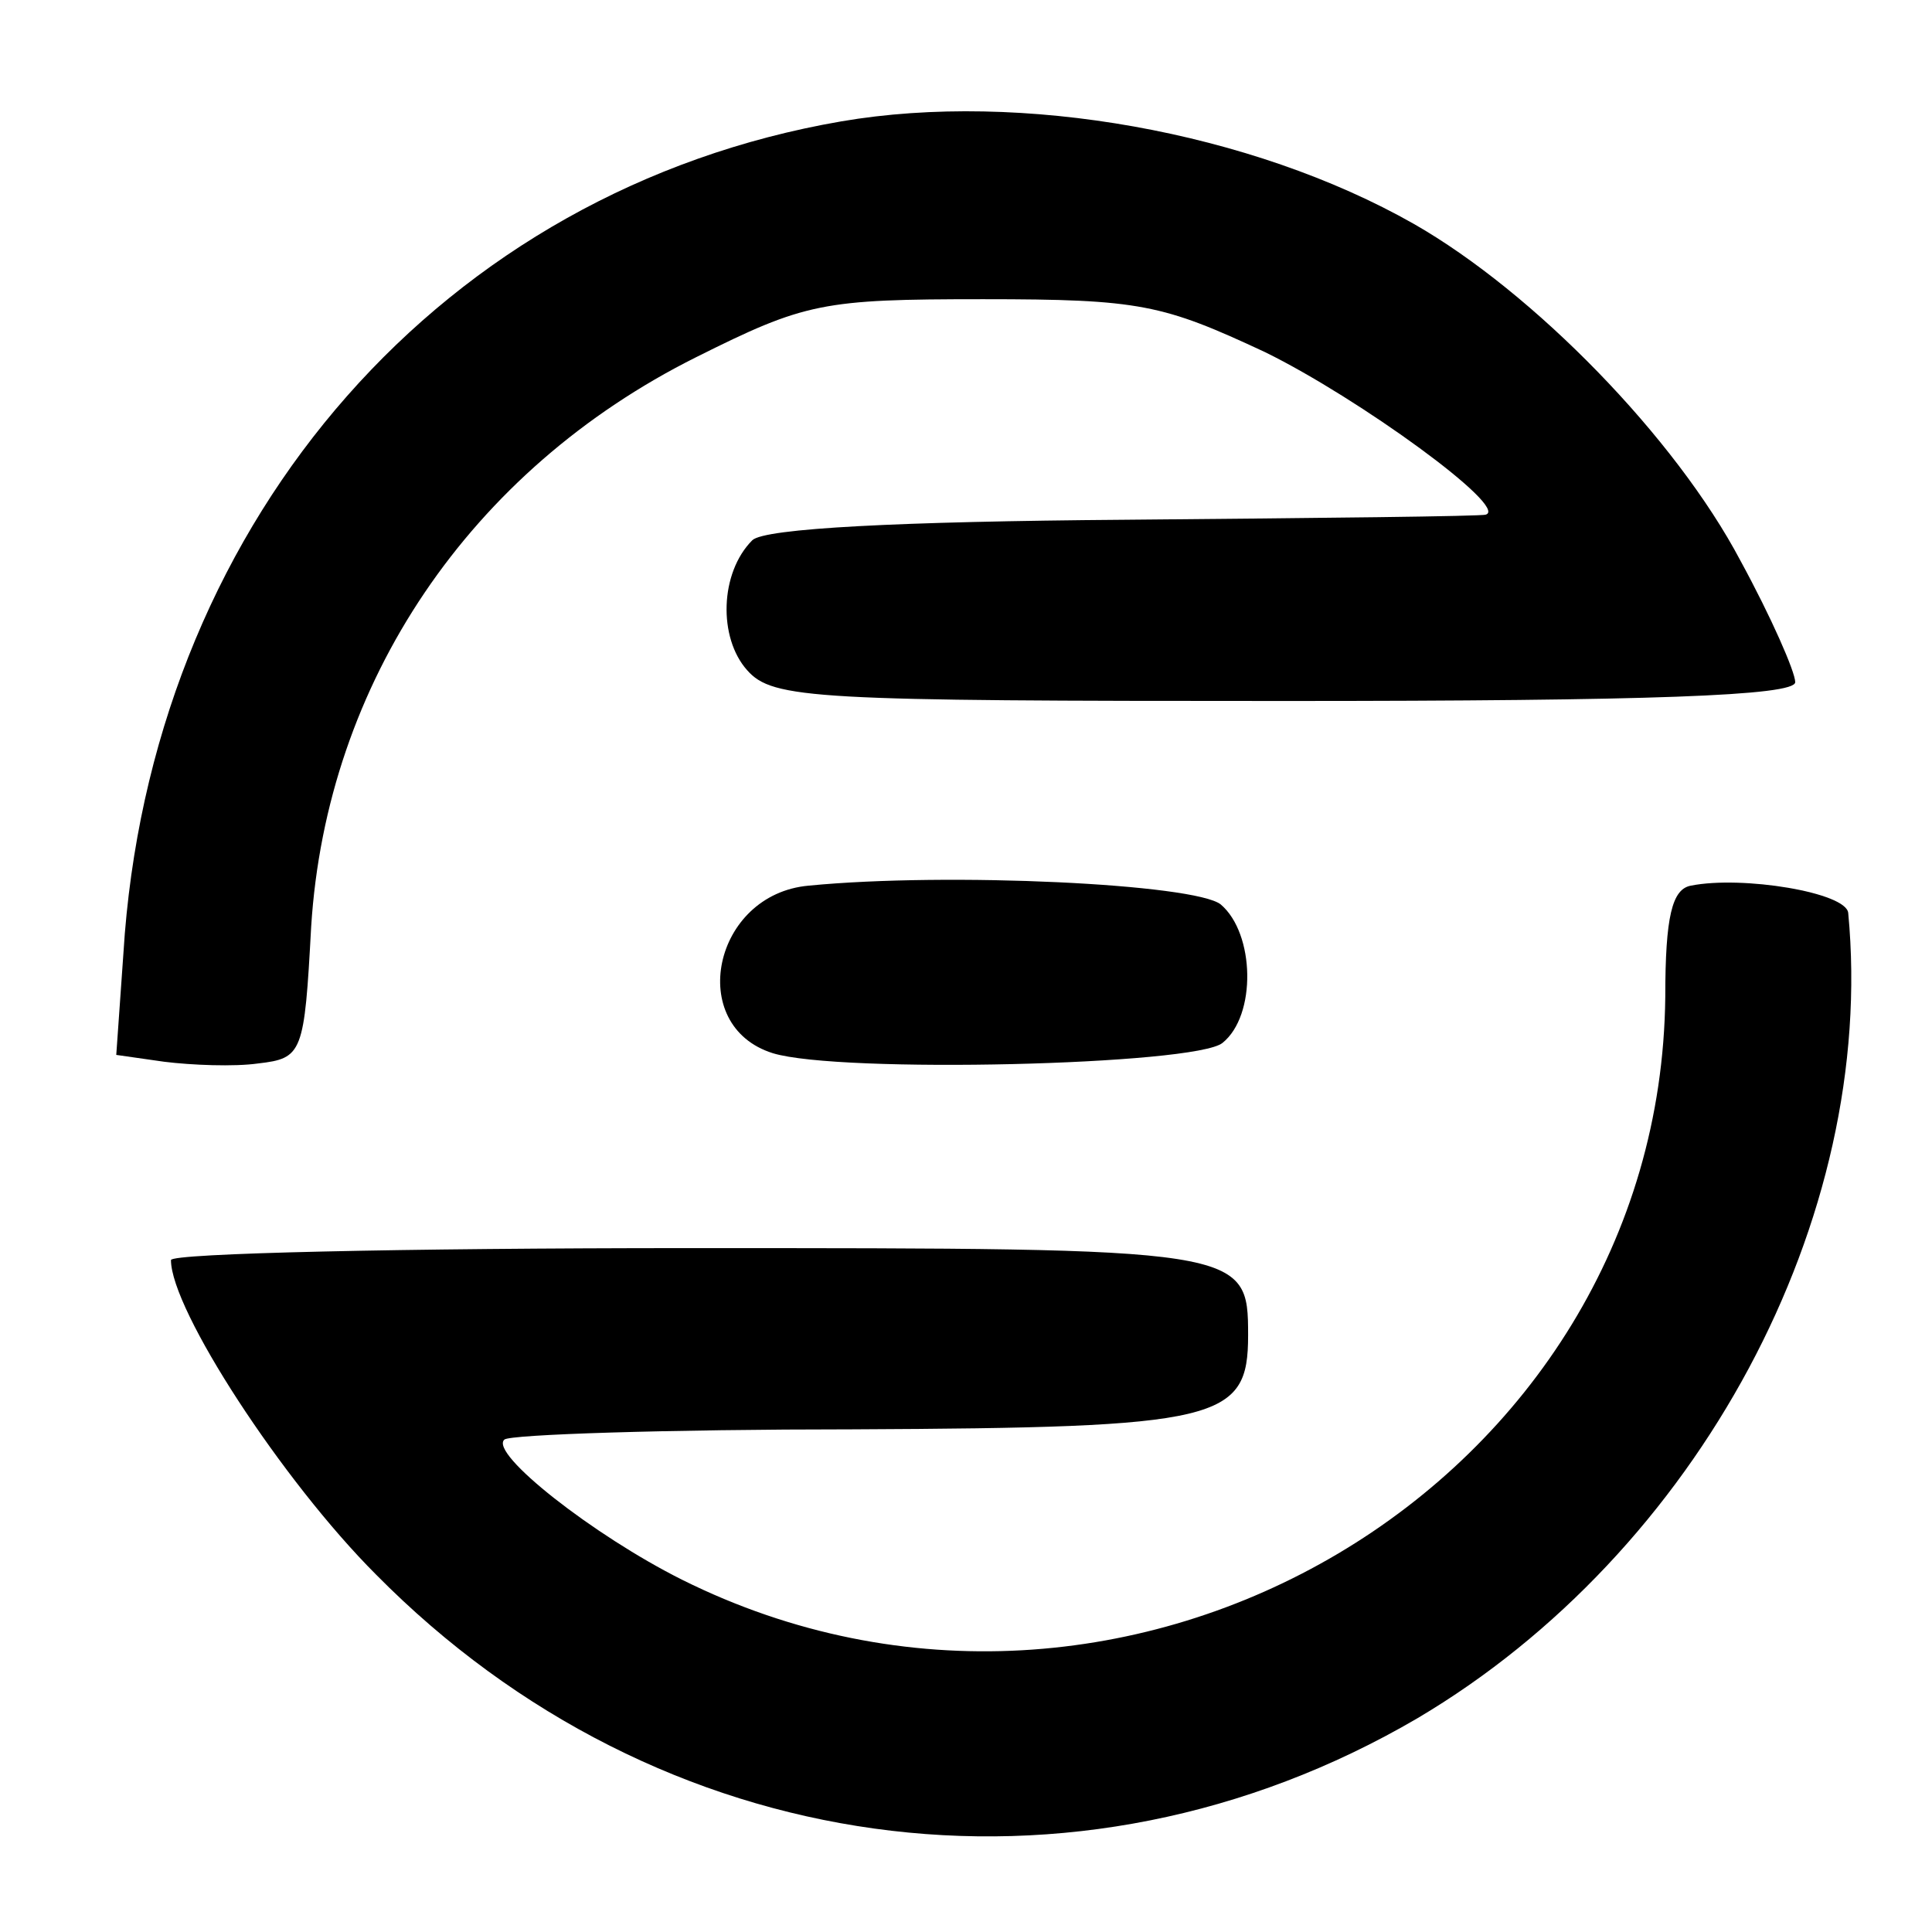 <?xml version="1.0" standalone="no"?>
<!DOCTYPE svg PUBLIC "-//W3C//DTD SVG 20010904//EN"
 "http://www.w3.org/TR/2001/REC-SVG-20010904/DTD/svg10.dtd">
<svg version="1.0" xmlns="http://www.w3.org/2000/svg"
 width="113pt" height="113pt" viewBox="0 0 113 113"
 preserveAspectRatio="xMidYMid meet">
<g transform="translate(0,113) scale(0.1,-0.1)"
fill="#000000" stroke="none">
<path d="M492 1059 c-232 -40 -399 -230 -419 -475 l-5 -71 28 -4 c16 -2 41 -3
55 -1 26 3 27 6 31 80 9 143 93 267 225 333 64 32 74 34 168 34 92 0 105 -3
165 -31 55 -27 143 -91 129 -95 -2 -1 -97 -2 -211 -3 -132 -1 -211 -5 -218
-12 -19 -19 -20 -57 -3 -76 15 -17 39 -18 315 -18 212 0 298 3 298 11 0 6 -14
38 -32 71 -38 72 -121 157 -191 197 -95 54 -230 78 -335 60z"/>
<path d="M473 612 c-56 -5 -72 -82 -21 -98 39 -12 247 -7 263 6 20 16 19 64
-1 81 -15 12 -159 19 -241 11z"/>
<path d="M989 612 c-11 -2 -15 -18 -15 -65 -3 -285 -316 -470 -575 -341 -52
26 -113 74 -104 82 3 3 95 6 204 6 215 1 231 5 231 55 0 51 -2 51 -327 51
-167 0 -303 -3 -303 -7 0 -29 65 -129 120 -184 165 -167 409 -201 609 -84 164
97 269 292 252 471 -1 12 -62 22 -92 16z"/>
</g>
</svg>
